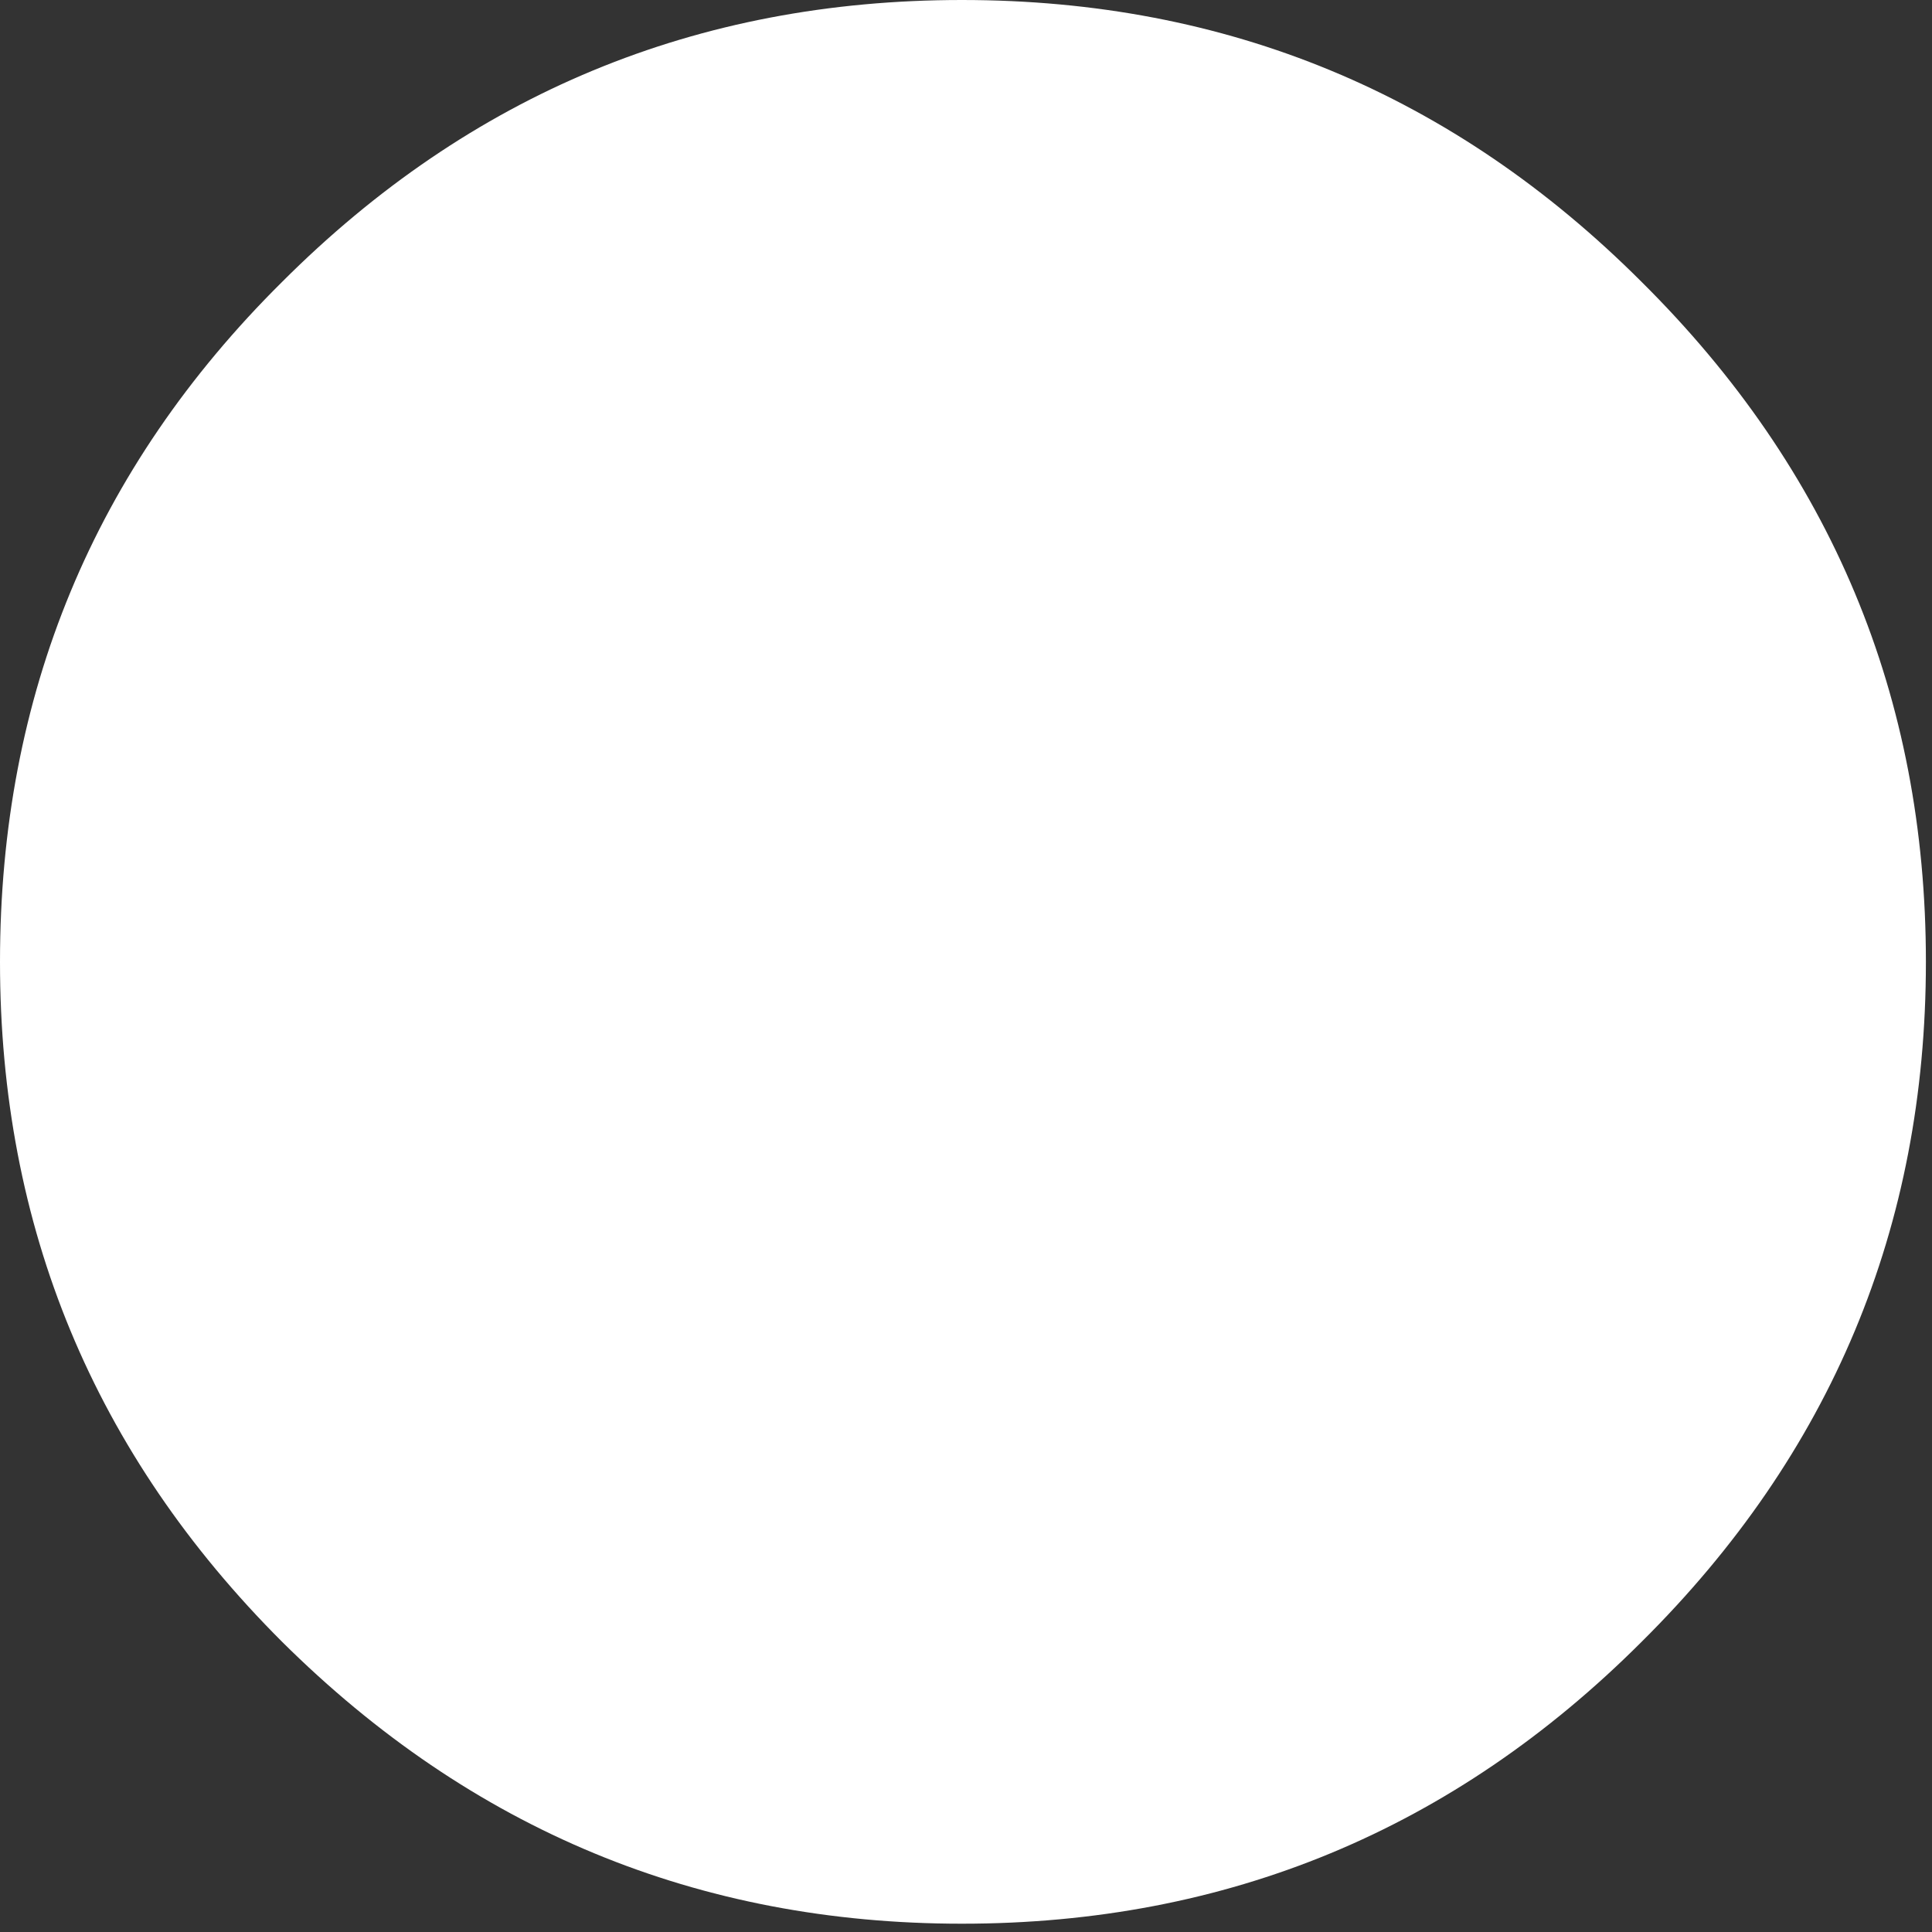 <svg width="51" height="51" fill="none" xmlns="http://www.w3.org/2000/svg"><rect width="100%" height="100%" fill="#333333" stroke="none"/><path d="M50.839 25.39c0 7.002-2.5 12.984-7.502 17.947-4.963 4.963-10.945 7.444-17.946 7.444-6.964 0-12.946-2.481-17.947-7.444C2.481 38.374 0 32.392 0 25.391c0-7.04 2.481-13.023 7.444-17.947C12.407 2.481 18.39 0 25.391 0c7.001 0 12.983 2.481 17.946 7.444 5.001 4.963 7.502 10.945 7.502 17.947Z" fill="#fff"/></svg>